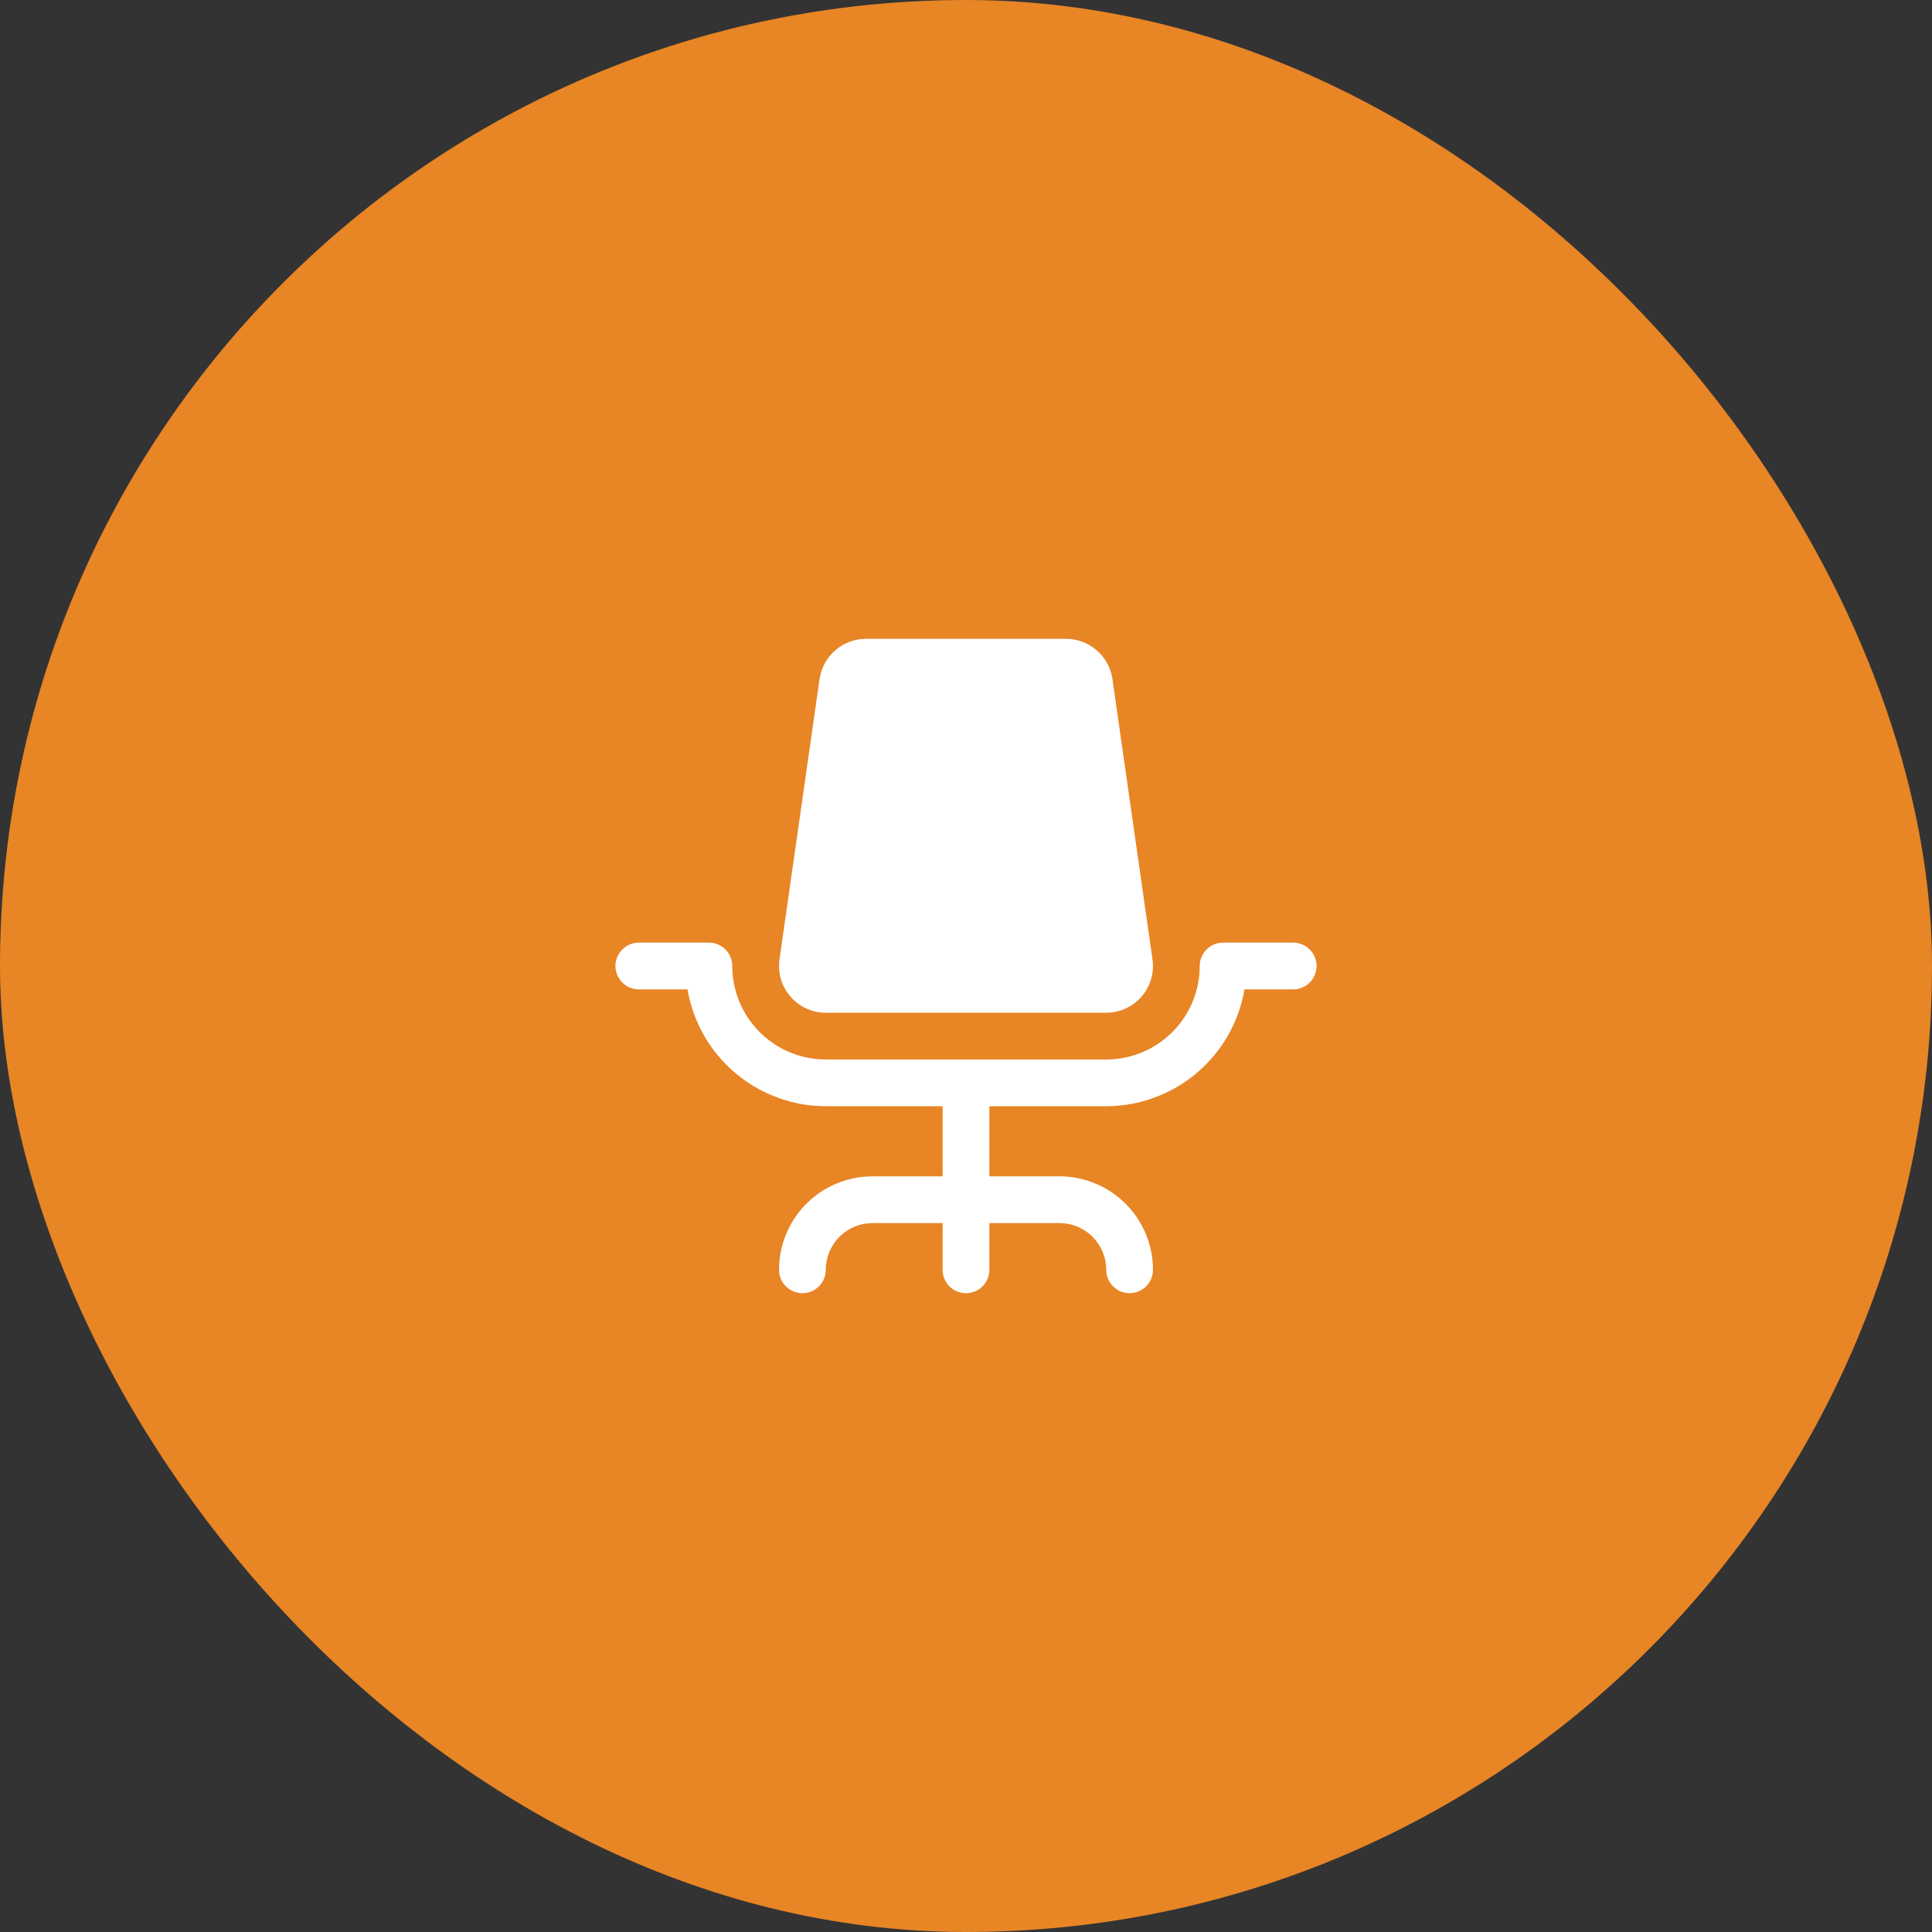 <?xml version="1.0" encoding="UTF-8"?> <svg xmlns="http://www.w3.org/2000/svg" width="62" height="62" viewBox="0 0 62 62" fill="none"><rect x="0" y="0" width="62" height="62" fill="#333333" stroke="none"/><rect width="62" height="62" rx="31" fill="#E88525"></rect><path d="M42.25 31C42.25 31.199 42.171 31.39 42.03 31.53C41.89 31.671 41.699 31.75 41.5 31.75H39.937C39.758 32.798 39.215 33.749 38.403 34.435C37.591 35.121 36.563 35.498 35.5 35.5H31.75V37.75H34C34.796 37.75 35.559 38.066 36.121 38.629C36.684 39.191 37 39.954 37 40.75C37 40.949 36.921 41.14 36.78 41.28C36.64 41.421 36.449 41.5 36.25 41.5C36.051 41.5 35.86 41.421 35.72 41.28C35.579 41.14 35.5 40.949 35.5 40.75C35.5 40.352 35.342 39.971 35.061 39.689C34.779 39.408 34.398 39.25 34 39.25H31.75V40.75C31.75 40.949 31.671 41.14 31.53 41.28C31.39 41.421 31.199 41.5 31 41.5C30.801 41.5 30.61 41.421 30.47 41.28C30.329 41.14 30.25 40.949 30.25 40.75V39.25H28C27.602 39.25 27.221 39.408 26.939 39.689C26.658 39.971 26.5 40.352 26.5 40.75C26.5 40.949 26.421 41.14 26.28 41.28C26.14 41.421 25.949 41.5 25.75 41.5C25.551 41.5 25.36 41.421 25.22 41.28C25.079 41.14 25 40.949 25 40.75C25 39.954 25.316 39.191 25.879 38.629C26.441 38.066 27.204 37.75 28 37.75H30.25V35.5H26.5C25.437 35.498 24.409 35.121 23.597 34.435C22.785 33.749 22.241 32.798 22.063 31.75H20.5C20.301 31.75 20.11 31.671 19.97 31.53C19.829 31.39 19.75 31.199 19.75 31C19.75 30.801 19.829 30.61 19.97 30.47C20.11 30.329 20.301 30.25 20.5 30.25H22.75C22.949 30.25 23.14 30.329 23.28 30.47C23.421 30.61 23.5 30.801 23.5 31C23.5 31.796 23.816 32.559 24.379 33.121C24.941 33.684 25.704 34 26.5 34H35.5C36.296 34 37.059 33.684 37.621 33.121C38.184 32.559 38.5 31.796 38.5 31C38.5 30.801 38.579 30.61 38.72 30.47C38.86 30.329 39.051 30.25 39.25 30.25H41.5C41.699 30.25 41.89 30.329 42.03 30.47C42.171 30.61 42.25 30.801 42.25 31ZM26.5 32.5H35.5C35.715 32.5 35.927 32.454 36.123 32.365C36.318 32.275 36.492 32.145 36.633 31.983C36.774 31.821 36.878 31.63 36.939 31.424C37 31.218 37.015 31.001 36.985 30.788L35.699 21.788C35.646 21.431 35.468 21.105 35.195 20.869C34.923 20.632 34.574 20.502 34.214 20.5H27.786C27.426 20.502 27.077 20.632 26.805 20.869C26.532 21.105 26.354 21.431 26.301 21.788L25.015 30.788C24.985 31.001 25 31.218 25.061 31.424C25.122 31.63 25.226 31.821 25.367 31.983C25.508 32.145 25.682 32.275 25.877 32.365C26.073 32.454 26.285 32.5 26.5 32.5Z" fill="white"></path></svg> 